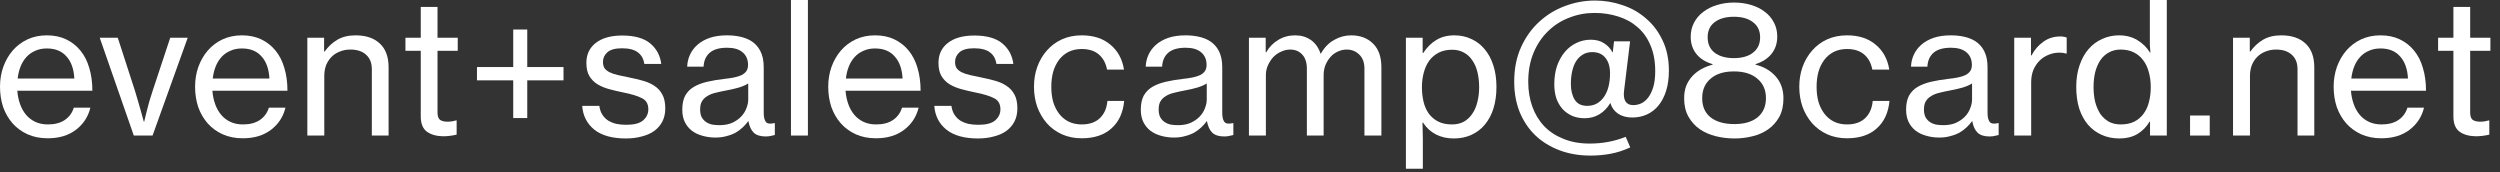 <svg width="247" height="17" viewBox="0 0 247 17" fill="none" xmlns="http://www.w3.org/2000/svg">
<rect x="0" y="0" width="247" height="17" fill="#333333" stroke="none"/>
<path d="M240.885 3.726H242.397V0.684H244.053V3.726H246.051V5.022H244.053V11.124C244.053 11.472 244.137 11.712 244.305 11.844C244.485 11.964 244.731 12.024 245.043 12.024C245.187 12.024 245.337 12.012 245.493 11.988C245.661 11.952 245.793 11.922 245.889 11.898H245.943V13.302C245.487 13.41 245.037 13.464 244.593 13.464C243.945 13.452 243.417 13.302 243.009 13.014C242.601 12.714 242.397 12.21 242.397 11.502V5.022H240.885V3.726Z" fill="white"/>
<path d="M235.28 13.662C234.536 13.662 233.87 13.53 233.282 13.266C232.706 13.002 232.214 12.642 231.806 12.186C231.398 11.718 231.086 11.178 230.87 10.566C230.666 9.942 230.564 9.276 230.564 8.568C230.564 7.872 230.672 7.218 230.888 6.606C231.116 5.982 231.428 5.442 231.824 4.986C232.232 4.518 232.718 4.152 233.282 3.888C233.858 3.624 234.494 3.492 235.19 3.492C235.91 3.492 236.546 3.624 237.098 3.888C237.65 4.152 238.118 4.518 238.502 4.986C238.898 5.466 239.192 6.042 239.384 6.714C239.588 7.386 239.69 8.136 239.69 8.964H232.274C232.31 9.432 232.4 9.87 232.544 10.278C232.688 10.686 232.886 11.04 233.138 11.34C233.39 11.64 233.696 11.874 234.056 12.042C234.416 12.21 234.83 12.294 235.298 12.294C235.97 12.294 236.522 12.15 236.954 11.862C237.398 11.562 237.698 11.154 237.854 10.638H239.492C239.276 11.538 238.796 12.27 238.052 12.834C237.32 13.386 236.396 13.662 235.28 13.662ZM235.19 4.788C234.758 4.788 234.374 4.866 234.038 5.022C233.702 5.166 233.414 5.37 233.174 5.634C232.934 5.898 232.742 6.21 232.598 6.57C232.454 6.93 232.358 7.326 232.31 7.758H237.908C237.86 6.822 237.602 6.096 237.134 5.58C236.678 5.052 236.03 4.788 235.19 4.788Z" fill="white"/>
<path d="M222.279 5.094H222.333C222.681 4.602 223.101 4.212 223.593 3.924C224.085 3.636 224.685 3.492 225.393 3.492C226.413 3.492 227.211 3.762 227.787 4.302C228.363 4.842 228.651 5.622 228.651 6.642V13.392H226.995V6.84C226.995 6.216 226.803 5.736 226.419 5.4C226.047 5.064 225.531 4.896 224.871 4.896C224.499 4.896 224.151 4.962 223.827 5.094C223.515 5.214 223.245 5.388 223.017 5.616C222.789 5.844 222.609 6.12 222.477 6.444C222.357 6.768 222.297 7.122 222.297 7.506V13.392H220.623V3.726H222.279V5.094Z" fill="white"/>
<path d="M216.378 11.412H218.322V13.392H216.378V11.412Z" fill="white"/>
<path d="M209.399 13.68C208.751 13.68 208.163 13.56 207.635 13.32C207.107 13.08 206.657 12.744 206.285 12.312C205.913 11.868 205.625 11.334 205.421 10.71C205.229 10.074 205.133 9.366 205.133 8.586C205.133 7.794 205.241 7.086 205.457 6.462C205.673 5.826 205.967 5.292 206.339 4.86C206.723 4.416 207.173 4.08 207.689 3.852C208.205 3.612 208.763 3.492 209.363 3.492C210.047 3.492 210.647 3.648 211.163 3.96C211.691 4.272 212.111 4.686 212.423 5.202H212.459C212.435 4.986 212.417 4.716 212.405 4.392C212.405 4.068 212.405 3.744 212.405 3.42V0H214.079V13.392H212.423V12.006H212.387C212.075 12.534 211.667 12.948 211.163 13.248C210.671 13.536 210.083 13.68 209.399 13.68ZM209.525 12.294C210.041 12.294 210.485 12.204 210.857 12.024C211.229 11.832 211.535 11.574 211.775 11.25C212.027 10.914 212.207 10.524 212.315 10.08C212.435 9.624 212.495 9.132 212.495 8.604C212.495 8.064 212.429 7.566 212.297 7.11C212.177 6.654 211.991 6.264 211.739 5.94C211.487 5.604 211.175 5.346 210.803 5.166C210.431 4.986 210.005 4.896 209.525 4.896C209.081 4.896 208.691 4.992 208.355 5.184C208.019 5.364 207.737 5.622 207.509 5.958C207.293 6.282 207.125 6.672 207.005 7.128C206.897 7.584 206.843 8.076 206.843 8.604C206.843 9.132 206.897 9.624 207.005 10.08C207.125 10.524 207.293 10.914 207.509 11.25C207.737 11.574 208.019 11.832 208.355 12.024C208.691 12.204 209.081 12.294 209.525 12.294Z" fill="white"/>
<path d="M200.662 5.472H200.716C201.016 4.908 201.406 4.458 201.886 4.122C202.366 3.774 202.93 3.6 203.578 3.6C203.71 3.6 203.818 3.612 203.902 3.636C203.998 3.648 204.094 3.672 204.19 3.708V5.292H204.136C204.016 5.256 203.908 5.232 203.812 5.22C203.716 5.208 203.596 5.202 203.452 5.202C203.08 5.202 202.726 5.274 202.39 5.418C202.054 5.55 201.76 5.742 201.508 5.994C201.256 6.246 201.052 6.552 200.896 6.912C200.752 7.272 200.68 7.68 200.68 8.136V13.392H199.006V3.726H200.662V5.472Z" fill="white"/>
<path d="M191.599 13.59C191.143 13.59 190.711 13.53 190.303 13.41C189.907 13.302 189.559 13.134 189.259 12.906C188.971 12.678 188.743 12.396 188.575 12.06C188.407 11.712 188.323 11.304 188.323 10.836C188.323 10.272 188.419 9.81 188.611 9.45C188.815 9.09 189.097 8.802 189.457 8.586C189.829 8.37 190.267 8.202 190.771 8.082C191.287 7.962 191.857 7.866 192.481 7.794C192.841 7.758 193.165 7.71 193.453 7.65C193.741 7.59 193.987 7.512 194.191 7.416C194.395 7.308 194.551 7.176 194.659 7.02C194.767 6.864 194.821 6.66 194.821 6.408C194.821 5.88 194.641 5.466 194.281 5.166C193.933 4.866 193.423 4.716 192.751 4.716C191.983 4.716 191.407 4.884 191.023 5.22C190.651 5.556 190.453 6.012 190.429 6.588H188.809C188.821 6.18 188.911 5.79 189.079 5.418C189.247 5.046 189.493 4.716 189.817 4.428C190.141 4.14 190.543 3.912 191.023 3.744C191.515 3.576 192.085 3.492 192.733 3.492C193.189 3.492 193.615 3.534 194.011 3.618C194.407 3.702 194.761 3.834 195.073 4.014C195.481 4.254 195.799 4.59 196.027 5.022C196.255 5.454 196.369 5.994 196.369 6.642V11.16C196.369 11.544 196.435 11.832 196.567 12.024C196.699 12.216 196.975 12.264 197.395 12.168H197.467V13.338C197.347 13.374 197.215 13.404 197.071 13.428C196.939 13.464 196.771 13.482 196.567 13.482C196.051 13.482 195.661 13.362 195.397 13.122C195.133 12.87 194.953 12.486 194.857 11.97H194.839C194.683 12.186 194.503 12.39 194.299 12.582C194.095 12.774 193.861 12.948 193.597 13.104C193.333 13.248 193.033 13.362 192.697 13.446C192.373 13.542 192.007 13.59 191.599 13.59ZM192.013 12.366C192.493 12.366 192.907 12.288 193.255 12.132C193.615 11.964 193.909 11.76 194.137 11.52C194.377 11.268 194.551 10.992 194.659 10.692C194.779 10.392 194.839 10.104 194.839 9.828V8.244C194.599 8.4 194.281 8.538 193.885 8.658C193.501 8.766 193.111 8.856 192.715 8.928C192.319 9 191.959 9.078 191.635 9.162C191.311 9.234 191.035 9.342 190.807 9.486C190.579 9.618 190.399 9.792 190.267 10.008C190.147 10.212 190.087 10.482 190.087 10.818C190.087 11.13 190.141 11.388 190.249 11.592C190.357 11.784 190.501 11.94 190.681 12.06C190.861 12.18 191.065 12.264 191.293 12.312C191.533 12.348 191.773 12.366 192.013 12.366Z" fill="white"/>
<path d="M182.485 13.662C181.765 13.662 181.111 13.53 180.523 13.266C179.947 13.002 179.455 12.642 179.047 12.186C178.639 11.718 178.321 11.178 178.093 10.566C177.877 9.942 177.769 9.276 177.769 8.568C177.769 7.872 177.877 7.218 178.093 6.606C178.321 5.982 178.639 5.442 179.047 4.986C179.455 4.518 179.947 4.152 180.523 3.888C181.111 3.624 181.765 3.492 182.485 3.492C183.649 3.492 184.591 3.798 185.311 4.41C186.043 5.01 186.493 5.832 186.661 6.876H184.987C184.867 6.24 184.597 5.742 184.177 5.382C183.757 5.022 183.193 4.842 182.485 4.842C181.993 4.842 181.555 4.938 181.171 5.13C180.799 5.322 180.487 5.586 180.235 5.922C179.983 6.258 179.791 6.654 179.659 7.11C179.539 7.566 179.479 8.052 179.479 8.568C179.479 9.096 179.539 9.588 179.659 10.044C179.791 10.488 179.983 10.878 180.235 11.214C180.487 11.55 180.799 11.814 181.171 12.006C181.555 12.198 181.993 12.294 182.485 12.294C183.241 12.294 183.835 12.09 184.267 11.682C184.711 11.262 184.963 10.692 185.023 9.972H186.679C186.571 11.136 186.151 12.042 185.419 12.69C184.699 13.338 183.721 13.662 182.485 13.662Z" fill="white"/>
<path d="M171.362 13.68C170.75 13.68 170.144 13.608 169.544 13.464C168.956 13.32 168.428 13.092 167.96 12.78C167.492 12.456 167.114 12.042 166.826 11.538C166.538 11.034 166.394 10.428 166.394 9.72C166.394 9.264 166.46 8.856 166.592 8.496C166.736 8.136 166.934 7.818 167.186 7.542C167.438 7.266 167.732 7.032 168.068 6.84C168.416 6.648 168.794 6.498 169.202 6.39V6.336C168.506 6.132 167.972 5.796 167.6 5.328C167.228 4.86 167.042 4.296 167.042 3.636C167.042 3.12 167.15 2.658 167.366 2.25C167.582 1.83 167.882 1.476 168.266 1.188C168.65 0.888 169.1 0.66 169.616 0.504C170.144 0.336 170.708 0.252 171.308 0.252C171.92 0.252 172.484 0.33 173 0.486C173.528 0.642 173.984 0.87 174.368 1.17C174.752 1.458 175.052 1.812 175.268 2.232C175.484 2.64 175.592 3.102 175.592 3.618C175.592 4.278 175.406 4.842 175.034 5.31C174.662 5.778 174.134 6.12 173.45 6.336V6.39C174.278 6.594 174.944 6.984 175.448 7.56C175.952 8.136 176.204 8.856 176.204 9.72C176.204 10.44 176.066 11.052 175.79 11.556C175.514 12.048 175.148 12.456 174.692 12.78C174.248 13.092 173.732 13.32 173.144 13.464C172.568 13.608 171.974 13.68 171.362 13.68ZM171.308 5.742C172.112 5.742 172.742 5.562 173.198 5.202C173.666 4.842 173.9 4.338 173.9 3.69C173.9 3.042 173.666 2.544 173.198 2.196C172.742 1.836 172.112 1.656 171.308 1.656C170.504 1.656 169.868 1.836 169.4 2.196C168.944 2.544 168.716 3.042 168.716 3.69C168.716 4.338 168.944 4.842 169.4 5.202C169.868 5.562 170.504 5.742 171.308 5.742ZM171.362 12.258C172.334 12.258 173.096 12.036 173.648 11.592C174.2 11.136 174.476 10.506 174.476 9.702C174.476 8.886 174.194 8.244 173.63 7.776C173.078 7.296 172.304 7.056 171.308 7.056C170.324 7.056 169.556 7.296 169.004 7.776C168.452 8.244 168.176 8.886 168.176 9.702C168.176 10.518 168.452 11.148 169.004 11.592C169.568 12.036 170.354 12.258 171.362 12.258Z" fill="white"/>
<path d="M156.57 11.682C156.114 11.682 155.7 11.604 155.328 11.448C154.956 11.28 154.638 11.052 154.374 10.764C154.11 10.464 153.906 10.11 153.762 9.702C153.63 9.282 153.564 8.826 153.564 8.334C153.564 7.662 153.654 7.056 153.834 6.516C154.026 5.976 154.284 5.514 154.608 5.13C154.932 4.746 155.31 4.452 155.742 4.248C156.186 4.032 156.66 3.924 157.164 3.924C157.704 3.924 158.148 4.044 158.496 4.284C158.856 4.512 159.126 4.806 159.306 5.166H159.342L159.468 4.086H161.052L160.458 8.964C160.398 9.42 160.446 9.774 160.602 10.026C160.758 10.266 161.01 10.386 161.358 10.386C161.622 10.386 161.88 10.332 162.132 10.224C162.396 10.104 162.63 9.912 162.834 9.648C163.038 9.384 163.206 9.042 163.338 8.622C163.47 8.19 163.536 7.656 163.536 7.02C163.536 6.048 163.38 5.202 163.068 4.482C162.768 3.762 162.348 3.168 161.808 2.7C161.268 2.22 160.632 1.866 159.9 1.638C159.168 1.398 158.382 1.278 157.542 1.278C156.666 1.278 155.832 1.434 155.04 1.746C154.248 2.046 153.552 2.49 152.952 3.078C152.352 3.654 151.872 4.368 151.512 5.22C151.164 6.06 150.99 7.014 150.99 8.082C150.99 8.958 151.122 9.768 151.386 10.512C151.65 11.256 152.04 11.904 152.556 12.456C153.072 12.996 153.708 13.416 154.464 13.716C155.22 14.028 156.084 14.184 157.056 14.184C158.328 14.184 159.516 13.962 160.62 13.518L161.07 14.562C160.422 14.862 159.774 15.072 159.126 15.192C158.49 15.312 157.824 15.372 157.128 15.372C156.024 15.372 155.01 15.198 154.086 14.85C153.162 14.502 152.364 14.01 151.692 13.374C151.032 12.738 150.516 11.97 150.144 11.07C149.784 10.17 149.604 9.168 149.604 8.064C149.604 6.78 149.832 5.64 150.288 4.644C150.744 3.648 151.344 2.814 152.088 2.142C152.832 1.458 153.678 0.942 154.626 0.594C155.586 0.234 156.57 0.054 157.578 0.054C158.514 0.054 159.42 0.204 160.296 0.504C161.172 0.792 161.946 1.23 162.618 1.818C163.302 2.394 163.848 3.114 164.256 3.978C164.676 4.842 164.886 5.844 164.886 6.984C164.886 7.728 164.796 8.388 164.616 8.964C164.436 9.54 164.184 10.026 163.86 10.422C163.548 10.806 163.17 11.1 162.726 11.304C162.282 11.508 161.796 11.61 161.268 11.61C160.716 11.61 160.248 11.484 159.864 11.232C159.492 10.98 159.24 10.632 159.108 10.188H159.09C158.814 10.656 158.46 11.022 158.028 11.286C157.596 11.55 157.11 11.682 156.57 11.682ZM156.804 10.458C157.176 10.458 157.5 10.38 157.776 10.224C158.064 10.056 158.304 9.828 158.496 9.54C158.688 9.252 158.832 8.916 158.928 8.532C159.024 8.136 159.072 7.71 159.072 7.254C159.072 6.606 158.922 6.096 158.622 5.724C158.322 5.34 157.884 5.148 157.308 5.148C156.948 5.148 156.636 5.232 156.372 5.4C156.108 5.556 155.886 5.778 155.706 6.066C155.538 6.342 155.412 6.672 155.328 7.056C155.244 7.44 155.202 7.854 155.202 8.298C155.202 8.922 155.328 9.438 155.58 9.846C155.832 10.254 156.24 10.458 156.804 10.458Z" fill="white"/>
<path d="M138.903 3.726H140.559V5.238H140.613C140.973 4.686 141.399 4.26 141.891 3.96C142.395 3.648 142.995 3.492 143.691 3.492C144.303 3.492 144.861 3.612 145.365 3.852C145.881 4.08 146.319 4.416 146.679 4.86C147.051 5.292 147.339 5.826 147.543 6.462C147.747 7.086 147.849 7.794 147.849 8.586C147.849 9.366 147.753 10.068 147.561 10.692C147.369 11.316 147.087 11.85 146.715 12.294C146.355 12.738 145.911 13.08 145.383 13.32C144.867 13.56 144.285 13.68 143.637 13.68C142.977 13.68 142.389 13.548 141.873 13.284C141.357 13.02 140.931 12.63 140.595 12.114H140.541C140.553 12.282 140.559 12.504 140.559 12.78C140.571 13.044 140.577 13.362 140.577 13.734V16.668H138.903V3.726ZM143.457 12.294C143.901 12.294 144.291 12.204 144.627 12.024C144.963 11.832 145.239 11.574 145.455 11.25C145.683 10.926 145.851 10.542 145.959 10.098C146.079 9.642 146.139 9.15 146.139 8.622C146.139 8.094 146.085 7.602 145.977 7.146C145.869 6.69 145.701 6.3 145.473 5.976C145.257 5.64 144.981 5.382 144.645 5.202C144.309 5.01 143.919 4.914 143.475 4.914C142.959 4.914 142.515 5.01 142.143 5.202C141.771 5.394 141.459 5.658 141.207 5.994C140.967 6.33 140.787 6.726 140.667 7.182C140.547 7.626 140.487 8.106 140.487 8.622C140.487 9.126 140.541 9.606 140.649 10.062C140.757 10.506 140.931 10.896 141.171 11.232C141.411 11.556 141.717 11.814 142.089 12.006C142.461 12.198 142.917 12.294 143.457 12.294Z" fill="white"/>
<path d="M123.395 3.726H125.051V5.166H125.105C125.405 4.638 125.801 4.23 126.293 3.942C126.785 3.642 127.343 3.492 127.967 3.492C128.555 3.492 129.065 3.642 129.497 3.942C129.941 4.242 130.265 4.692 130.469 5.292H130.505C130.853 4.68 131.291 4.23 131.819 3.942C132.347 3.642 132.905 3.492 133.493 3.492C134.381 3.492 135.101 3.762 135.653 4.302C136.205 4.842 136.481 5.622 136.481 6.642V13.392H134.807V6.786C134.807 6.186 134.639 5.724 134.303 5.4C133.967 5.064 133.553 4.896 133.061 4.896C132.749 4.896 132.455 4.962 132.179 5.094C131.903 5.214 131.663 5.388 131.459 5.616C131.255 5.844 131.087 6.114 130.955 6.426C130.835 6.726 130.775 7.062 130.775 7.434V13.392H129.119V6.786C129.119 6.186 128.969 5.724 128.669 5.4C128.369 5.064 127.967 4.896 127.463 4.896C127.175 4.896 126.887 4.962 126.599 5.094C126.311 5.214 126.053 5.388 125.825 5.616C125.609 5.844 125.429 6.114 125.285 6.426C125.141 6.726 125.069 7.062 125.069 7.434V13.392H123.395V3.726Z" fill="white"/>
<path d="M115.988 13.59C115.532 13.59 115.1 13.53 114.692 13.41C114.296 13.302 113.948 13.134 113.648 12.906C113.36 12.678 113.132 12.396 112.964 12.06C112.796 11.712 112.712 11.304 112.712 10.836C112.712 10.272 112.808 9.81 113 9.45C113.204 9.09 113.486 8.802 113.846 8.586C114.218 8.37 114.656 8.202 115.16 8.082C115.676 7.962 116.246 7.866 116.87 7.794C117.23 7.758 117.554 7.71 117.842 7.65C118.13 7.59 118.376 7.512 118.58 7.416C118.784 7.308 118.94 7.176 119.048 7.02C119.156 6.864 119.21 6.66 119.21 6.408C119.21 5.88 119.03 5.466 118.67 5.166C118.322 4.866 117.812 4.716 117.14 4.716C116.372 4.716 115.796 4.884 115.412 5.22C115.04 5.556 114.842 6.012 114.818 6.588H113.198C113.21 6.18 113.3 5.79 113.468 5.418C113.636 5.046 113.882 4.716 114.206 4.428C114.53 4.14 114.932 3.912 115.412 3.744C115.904 3.576 116.474 3.492 117.122 3.492C117.578 3.492 118.004 3.534 118.4 3.618C118.796 3.702 119.15 3.834 119.462 4.014C119.87 4.254 120.188 4.59 120.416 5.022C120.644 5.454 120.758 5.994 120.758 6.642V11.16C120.758 11.544 120.824 11.832 120.956 12.024C121.088 12.216 121.364 12.264 121.784 12.168H121.856V13.338C121.736 13.374 121.604 13.404 121.46 13.428C121.328 13.464 121.16 13.482 120.956 13.482C120.44 13.482 120.05 13.362 119.786 13.122C119.522 12.87 119.342 12.486 119.246 11.97H119.228C119.072 12.186 118.892 12.39 118.688 12.582C118.484 12.774 118.25 12.948 117.986 13.104C117.722 13.248 117.422 13.362 117.086 13.446C116.762 13.542 116.396 13.59 115.988 13.59ZM116.402 12.366C116.882 12.366 117.296 12.288 117.644 12.132C118.004 11.964 118.298 11.76 118.526 11.52C118.766 11.268 118.94 10.992 119.048 10.692C119.168 10.392 119.228 10.104 119.228 9.828V8.244C118.988 8.4 118.67 8.538 118.274 8.658C117.89 8.766 117.5 8.856 117.104 8.928C116.708 9 116.348 9.078 116.024 9.162C115.7 9.234 115.424 9.342 115.196 9.486C114.968 9.618 114.788 9.792 114.656 10.008C114.536 10.212 114.476 10.482 114.476 10.818C114.476 11.13 114.53 11.388 114.638 11.592C114.746 11.784 114.89 11.94 115.07 12.06C115.25 12.18 115.454 12.264 115.682 12.312C115.922 12.348 116.162 12.366 116.402 12.366Z" fill="white"/>
<path d="M106.874 13.662C106.154 13.662 105.5 13.53 104.912 13.266C104.336 13.002 103.844 12.642 103.436 12.186C103.028 11.718 102.71 11.178 102.482 10.566C102.266 9.942 102.158 9.276 102.158 8.568C102.158 7.872 102.266 7.218 102.482 6.606C102.71 5.982 103.028 5.442 103.436 4.986C103.844 4.518 104.336 4.152 104.912 3.888C105.5 3.624 106.154 3.492 106.874 3.492C108.038 3.492 108.98 3.798 109.7 4.41C110.432 5.01 110.882 5.832 111.05 6.876H109.376C109.256 6.24 108.986 5.742 108.566 5.382C108.146 5.022 107.582 4.842 106.874 4.842C106.382 4.842 105.944 4.938 105.56 5.13C105.188 5.322 104.876 5.586 104.624 5.922C104.372 6.258 104.18 6.654 104.048 7.11C103.928 7.566 103.868 8.052 103.868 8.568C103.868 9.096 103.928 9.588 104.048 10.044C104.18 10.488 104.372 10.878 104.624 11.214C104.876 11.55 105.188 11.814 105.56 12.006C105.944 12.198 106.382 12.294 106.874 12.294C107.63 12.294 108.224 12.09 108.656 11.682C109.1 11.262 109.352 10.692 109.412 9.972H111.068C110.96 11.136 110.54 12.042 109.808 12.69C109.088 13.338 108.11 13.662 106.874 13.662Z" fill="white"/>
<path d="M96.628 13.68C95.284 13.68 94.246 13.392 93.514 12.816C92.782 12.228 92.38 11.442 92.308 10.458H94C94.048 10.806 94.15 11.1 94.306 11.34C94.462 11.58 94.654 11.772 94.882 11.916C95.122 12.06 95.392 12.168 95.692 12.24C95.992 12.3 96.316 12.33 96.664 12.33C97.432 12.33 97.984 12.186 98.32 11.898C98.668 11.598 98.842 11.232 98.842 10.8C98.842 10.272 98.632 9.906 98.212 9.702C97.804 9.486 97.174 9.294 96.322 9.126C95.854 9.03 95.398 8.922 94.954 8.802C94.522 8.682 94.138 8.52 93.802 8.316C93.478 8.112 93.214 7.842 93.01 7.506C92.818 7.17 92.722 6.738 92.722 6.21C92.722 5.382 93.028 4.728 93.64 4.248C94.264 3.756 95.14 3.51 96.268 3.51C97.48 3.51 98.398 3.768 99.022 4.284C99.646 4.8 100.012 5.478 100.12 6.318H98.446C98.374 5.814 98.158 5.43 97.798 5.166C97.45 4.902 96.928 4.77 96.232 4.77C95.572 4.77 95.092 4.902 94.792 5.166C94.504 5.43 94.36 5.748 94.36 6.12C94.36 6.372 94.414 6.582 94.522 6.75C94.642 6.906 94.81 7.038 95.026 7.146C95.254 7.254 95.524 7.344 95.836 7.416C96.16 7.488 96.526 7.566 96.934 7.65C97.414 7.746 97.87 7.854 98.302 7.974C98.734 8.094 99.112 8.262 99.436 8.478C99.772 8.694 100.036 8.982 100.228 9.342C100.42 9.69 100.516 10.146 100.516 10.71C100.516 11.202 100.42 11.634 100.228 12.006C100.036 12.378 99.766 12.69 99.418 12.942C99.082 13.182 98.674 13.362 98.194 13.482C97.714 13.614 97.192 13.68 96.628 13.68Z" fill="white"/>
<path d="M86.545 13.662C85.801 13.662 85.135 13.53 84.547 13.266C83.971 13.002 83.479 12.642 83.071 12.186C82.663 11.718 82.351 11.178 82.135 10.566C81.931 9.942 81.829 9.276 81.829 8.568C81.829 7.872 81.937 7.218 82.153 6.606C82.381 5.982 82.693 5.442 83.089 4.986C83.497 4.518 83.983 4.152 84.547 3.888C85.123 3.624 85.759 3.492 86.455 3.492C87.175 3.492 87.811 3.624 88.363 3.888C88.915 4.152 89.383 4.518 89.767 4.986C90.163 5.466 90.457 6.042 90.649 6.714C90.853 7.386 90.955 8.136 90.955 8.964H83.539C83.575 9.432 83.665 9.87 83.809 10.278C83.953 10.686 84.151 11.04 84.403 11.34C84.655 11.64 84.961 11.874 85.321 12.042C85.681 12.21 86.095 12.294 86.563 12.294C87.235 12.294 87.787 12.15 88.219 11.862C88.663 11.562 88.963 11.154 89.119 10.638H90.757C90.541 11.538 90.061 12.27 89.317 12.834C88.585 13.386 87.661 13.662 86.545 13.662ZM86.455 4.788C86.023 4.788 85.639 4.866 85.303 5.022C84.967 5.166 84.679 5.37 84.439 5.634C84.199 5.898 84.007 6.21 83.863 6.57C83.719 6.93 83.623 7.326 83.575 7.758H89.173C89.125 6.822 88.867 6.096 88.399 5.58C87.943 5.052 87.295 4.788 86.455 4.788Z" fill="white"/>
<path d="M78.147 0H79.821V13.392H78.147V0Z" fill="white"/>
<path d="M70.685 13.59C70.229 13.59 69.797 13.53 69.389 13.41C68.993 13.302 68.645 13.134 68.345 12.906C68.057 12.678 67.829 12.396 67.661 12.06C67.493 11.712 67.409 11.304 67.409 10.836C67.409 10.272 67.505 9.81 67.697 9.45C67.901 9.09 68.183 8.802 68.543 8.586C68.915 8.37 69.353 8.202 69.857 8.082C70.373 7.962 70.943 7.866 71.567 7.794C71.927 7.758 72.251 7.71 72.539 7.65C72.827 7.59 73.073 7.512 73.277 7.416C73.481 7.308 73.637 7.176 73.745 7.02C73.853 6.864 73.907 6.66 73.907 6.408C73.907 5.88 73.727 5.466 73.367 5.166C73.019 4.866 72.509 4.716 71.837 4.716C71.069 4.716 70.493 4.884 70.109 5.22C69.737 5.556 69.539 6.012 69.515 6.588H67.895C67.907 6.18 67.997 5.79 68.165 5.418C68.333 5.046 68.579 4.716 68.903 4.428C69.227 4.14 69.629 3.912 70.109 3.744C70.601 3.576 71.171 3.492 71.819 3.492C72.275 3.492 72.701 3.534 73.097 3.618C73.493 3.702 73.847 3.834 74.159 4.014C74.567 4.254 74.885 4.59 75.113 5.022C75.341 5.454 75.455 5.994 75.455 6.642V11.16C75.455 11.544 75.521 11.832 75.653 12.024C75.785 12.216 76.061 12.264 76.481 12.168H76.553V13.338C76.433 13.374 76.301 13.404 76.157 13.428C76.025 13.464 75.857 13.482 75.653 13.482C75.137 13.482 74.747 13.362 74.483 13.122C74.219 12.87 74.039 12.486 73.943 11.97H73.925C73.769 12.186 73.589 12.39 73.385 12.582C73.181 12.774 72.947 12.948 72.683 13.104C72.419 13.248 72.119 13.362 71.783 13.446C71.459 13.542 71.093 13.59 70.685 13.59ZM71.099 12.366C71.579 12.366 71.993 12.288 72.341 12.132C72.701 11.964 72.995 11.76 73.223 11.52C73.463 11.268 73.637 10.992 73.745 10.692C73.865 10.392 73.925 10.104 73.925 9.828V8.244C73.685 8.4 73.367 8.538 72.971 8.658C72.587 8.766 72.197 8.856 71.801 8.928C71.405 9 71.045 9.078 70.721 9.162C70.397 9.234 70.121 9.342 69.893 9.486C69.665 9.618 69.485 9.792 69.353 10.008C69.233 10.212 69.173 10.482 69.173 10.818C69.173 11.13 69.227 11.388 69.335 11.592C69.443 11.784 69.587 11.94 69.767 12.06C69.947 12.18 70.151 12.264 70.379 12.312C70.619 12.348 70.859 12.366 71.099 12.366Z" fill="white"/>
<path d="M61.841 13.68C60.497 13.68 59.459 13.392 58.727 12.816C57.995 12.228 57.593 11.442 57.521 10.458H59.213C59.261 10.806 59.363 11.1 59.519 11.34C59.675 11.58 59.867 11.772 60.095 11.916C60.335 12.06 60.605 12.168 60.905 12.24C61.205 12.3 61.529 12.33 61.877 12.33C62.645 12.33 63.197 12.186 63.533 11.898C63.881 11.598 64.055 11.232 64.055 10.8C64.055 10.272 63.845 9.906 63.425 9.702C63.017 9.486 62.387 9.294 61.535 9.126C61.067 9.03 60.611 8.922 60.167 8.802C59.735 8.682 59.351 8.52 59.015 8.316C58.691 8.112 58.427 7.842 58.223 7.506C58.031 7.17 57.935 6.738 57.935 6.21C57.935 5.382 58.241 4.728 58.853 4.248C59.477 3.756 60.353 3.51 61.481 3.51C62.693 3.51 63.611 3.768 64.235 4.284C64.859 4.8 65.225 5.478 65.333 6.318H63.659C63.587 5.814 63.371 5.43 63.011 5.166C62.663 4.902 62.141 4.77 61.445 4.77C60.785 4.77 60.305 4.902 60.005 5.166C59.717 5.43 59.573 5.748 59.573 6.12C59.573 6.372 59.627 6.582 59.735 6.75C59.855 6.906 60.023 7.038 60.239 7.146C60.467 7.254 60.737 7.344 61.049 7.416C61.373 7.488 61.739 7.566 62.147 7.65C62.627 7.746 63.083 7.854 63.515 7.974C63.947 8.094 64.325 8.262 64.649 8.478C64.985 8.694 65.249 8.982 65.441 9.342C65.633 9.69 65.729 10.146 65.729 10.71C65.729 11.202 65.633 11.634 65.441 12.006C65.249 12.378 64.979 12.69 64.631 12.942C64.295 13.182 63.887 13.362 63.407 13.482C62.927 13.614 62.405 13.68 61.841 13.68Z" fill="white"/>
<path d="M47.125 6.624H50.707V2.916H52.093V6.624H55.675V7.938H52.093V11.664H50.707V7.938H47.125V6.624Z" fill="white"/>
<path d="M40.058 3.726H41.57V0.684H43.226V3.726H45.224V5.022H43.226V11.124C43.226 11.472 43.31 11.712 43.478 11.844C43.658 11.964 43.904 12.024 44.216 12.024C44.36 12.024 44.51 12.012 44.666 11.988C44.834 11.952 44.966 11.922 45.062 11.898H45.116V13.302C44.66 13.41 44.21 13.464 43.766 13.464C43.118 13.452 42.59 13.302 42.182 13.014C41.774 12.714 41.57 12.21 41.57 11.502V5.022H40.058V3.726Z" fill="white"/>
<path d="M32.021 5.094H32.075C32.423 4.602 32.843 4.212 33.335 3.924C33.827 3.636 34.427 3.492 35.135 3.492C36.155 3.492 36.953 3.762 37.529 4.302C38.105 4.842 38.393 5.622 38.393 6.642V13.392H36.737V6.84C36.737 6.216 36.545 5.736 36.161 5.4C35.789 5.064 35.273 4.896 34.613 4.896C34.241 4.896 33.893 4.962 33.569 5.094C33.257 5.214 32.987 5.388 32.759 5.616C32.531 5.844 32.351 6.12 32.219 6.444C32.099 6.768 32.039 7.122 32.039 7.506V13.392H30.365V3.726H32.021V5.094Z" fill="white"/>
<path d="M23.99 13.662C23.246 13.662 22.58 13.53 21.992 13.266C21.416 13.002 20.924 12.642 20.516 12.186C20.108 11.718 19.796 11.178 19.58 10.566C19.376 9.942 19.274 9.276 19.274 8.568C19.274 7.872 19.382 7.218 19.598 6.606C19.826 5.982 20.138 5.442 20.534 4.986C20.942 4.518 21.428 4.152 21.992 3.888C22.568 3.624 23.204 3.492 23.9 3.492C24.62 3.492 25.256 3.624 25.808 3.888C26.36 4.152 26.828 4.518 27.212 4.986C27.608 5.466 27.902 6.042 28.094 6.714C28.298 7.386 28.4 8.136 28.4 8.964H20.984C21.02 9.432 21.11 9.87 21.254 10.278C21.398 10.686 21.596 11.04 21.848 11.34C22.1 11.64 22.406 11.874 22.766 12.042C23.126 12.21 23.54 12.294 24.008 12.294C24.68 12.294 25.232 12.15 25.664 11.862C26.108 11.562 26.408 11.154 26.564 10.638H28.202C27.986 11.538 27.506 12.27 26.762 12.834C26.03 13.386 25.106 13.662 23.99 13.662ZM23.9 4.788C23.468 4.788 23.084 4.866 22.748 5.022C22.412 5.166 22.124 5.37 21.884 5.634C21.644 5.898 21.452 6.21 21.308 6.57C21.164 6.93 21.068 7.326 21.02 7.758H26.618C26.57 6.822 26.312 6.096 25.844 5.58C25.388 5.052 24.74 4.788 23.9 4.788Z" fill="white"/>
<path d="M9.853 3.726H11.635L13.327 8.946C13.423 9.27 13.525 9.612 13.633 9.972C13.741 10.332 13.837 10.668 13.921 10.98C14.017 11.34 14.113 11.688 14.209 12.024H14.245C14.317 11.688 14.401 11.34 14.497 10.98C14.581 10.668 14.671 10.332 14.767 9.972C14.875 9.612 14.983 9.27 15.091 8.946L16.819 3.726H18.547L15.073 13.392H13.219L9.853 3.726Z" fill="white"/>
<path d="M4.716 13.662C3.972 13.662 3.306 13.53 2.718 13.266C2.142 13.002 1.65 12.642 1.242 12.186C0.834 11.718 0.522 11.178 0.306 10.566C0.102 9.942 0 9.276 0 8.568C0 7.872 0.108 7.218 0.324 6.606C0.552 5.982 0.864 5.442 1.26 4.986C1.668 4.518 2.154 4.152 2.718 3.888C3.294 3.624 3.93 3.492 4.626 3.492C5.346 3.492 5.982 3.624 6.534 3.888C7.086 4.152 7.554 4.518 7.938 4.986C8.334 5.466 8.628 6.042 8.82 6.714C9.024 7.386 9.126 8.136 9.126 8.964H1.71C1.746 9.432 1.836 9.87 1.98 10.278C2.124 10.686 2.322 11.04 2.574 11.34C2.826 11.64 3.132 11.874 3.492 12.042C3.852 12.21 4.266 12.294 4.734 12.294C5.406 12.294 5.958 12.15 6.39 11.862C6.834 11.562 7.134 11.154 7.29 10.638H8.928C8.712 11.538 8.232 12.27 7.488 12.834C6.756 13.386 5.832 13.662 4.716 13.662ZM4.626 4.788C4.194 4.788 3.81 4.866 3.474 5.022C3.138 5.166 2.85 5.37 2.61 5.634C2.37 5.898 2.178 6.21 2.034 6.57C1.89 6.93 1.794 7.326 1.746 7.758H7.344C7.296 6.822 7.038 6.096 6.57 5.58C6.114 5.052 5.466 4.788 4.626 4.788Z" fill="white"/>
</svg>

